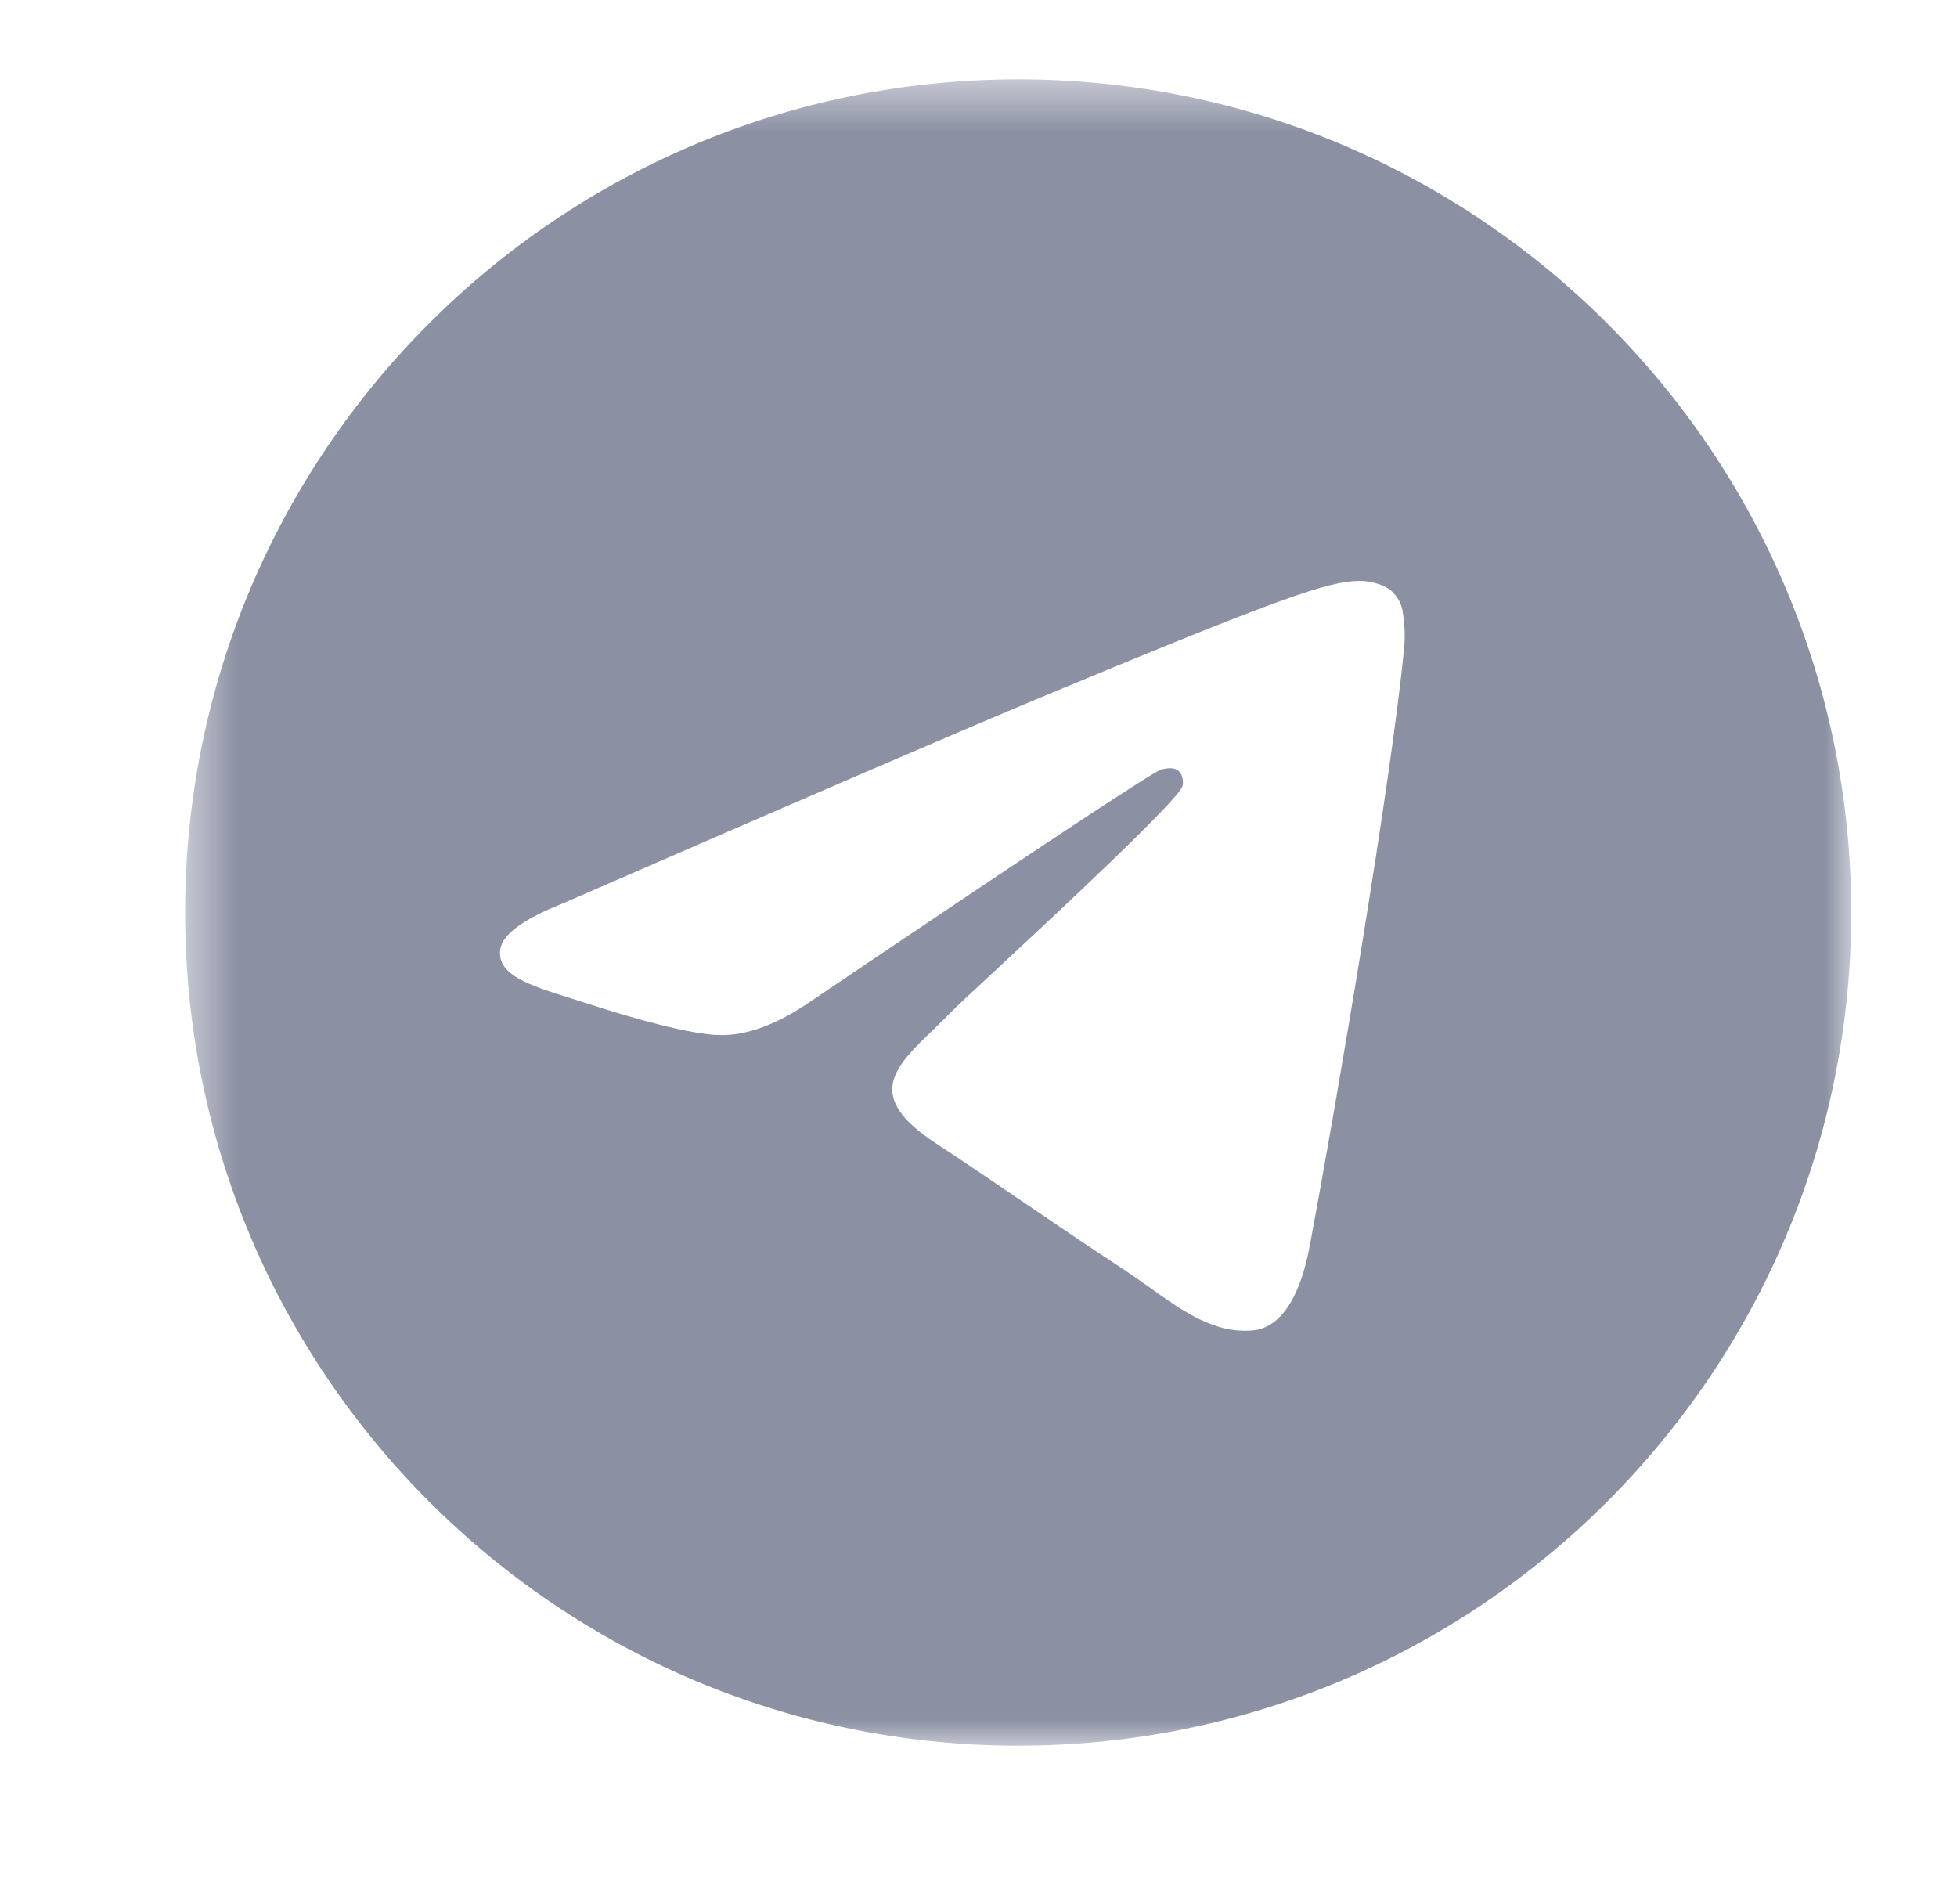 <svg width="37" height="36" viewBox="0 0 37 36" fill="none" xmlns="http://www.w3.org/2000/svg">
<mask id="mask0_383_2608" style="mask-type:alpha" maskUnits="userSpaceOnUse" x="3" y="1" width="32" height="32">
<path d="M3.5 1.5H35V33H3.5V1.5Z" fill="white"/>
</mask>
<g mask="url(#mask0_383_2608)">
<path fill-rule="evenodd" clip-rule="evenodd" d="M35 17.25C35 25.948 27.948 33 19.25 33C10.552 33 3.5 25.948 3.5 17.25C3.5 8.552 10.552 1.5 19.25 1.5C27.948 1.5 35 8.552 35 17.25ZM19.814 13.127C18.283 13.764 15.221 15.083 10.63 17.083C9.884 17.38 9.493 17.67 9.457 17.953C9.397 18.434 9.998 18.623 10.815 18.879C10.926 18.914 11.042 18.95 11.16 18.989C11.964 19.25 13.046 19.556 13.608 19.568C14.118 19.578 14.688 19.368 15.316 18.938C19.606 16.041 21.82 14.578 21.959 14.546C22.057 14.524 22.194 14.495 22.286 14.578C22.378 14.659 22.369 14.814 22.359 14.856C22.299 15.109 19.944 17.3 18.724 18.434C18.343 18.787 18.074 19.038 18.019 19.095C17.895 19.223 17.77 19.345 17.649 19.462C16.901 20.181 16.341 20.722 17.68 21.604C18.323 22.027 18.838 22.378 19.351 22.727C19.912 23.109 20.471 23.49 21.195 23.965C21.379 24.085 21.555 24.21 21.727 24.332C22.379 24.798 22.966 25.216 23.69 25.15C24.11 25.111 24.546 24.715 24.766 23.536C25.288 20.745 26.314 14.702 26.551 12.211C26.566 12.005 26.557 11.797 26.525 11.592C26.506 11.426 26.425 11.274 26.299 11.165C26.112 11.012 25.82 10.979 25.689 10.982C25.097 10.992 24.189 11.308 19.814 13.127Z" fill="#8B90A3"/>
</g>
</svg>
